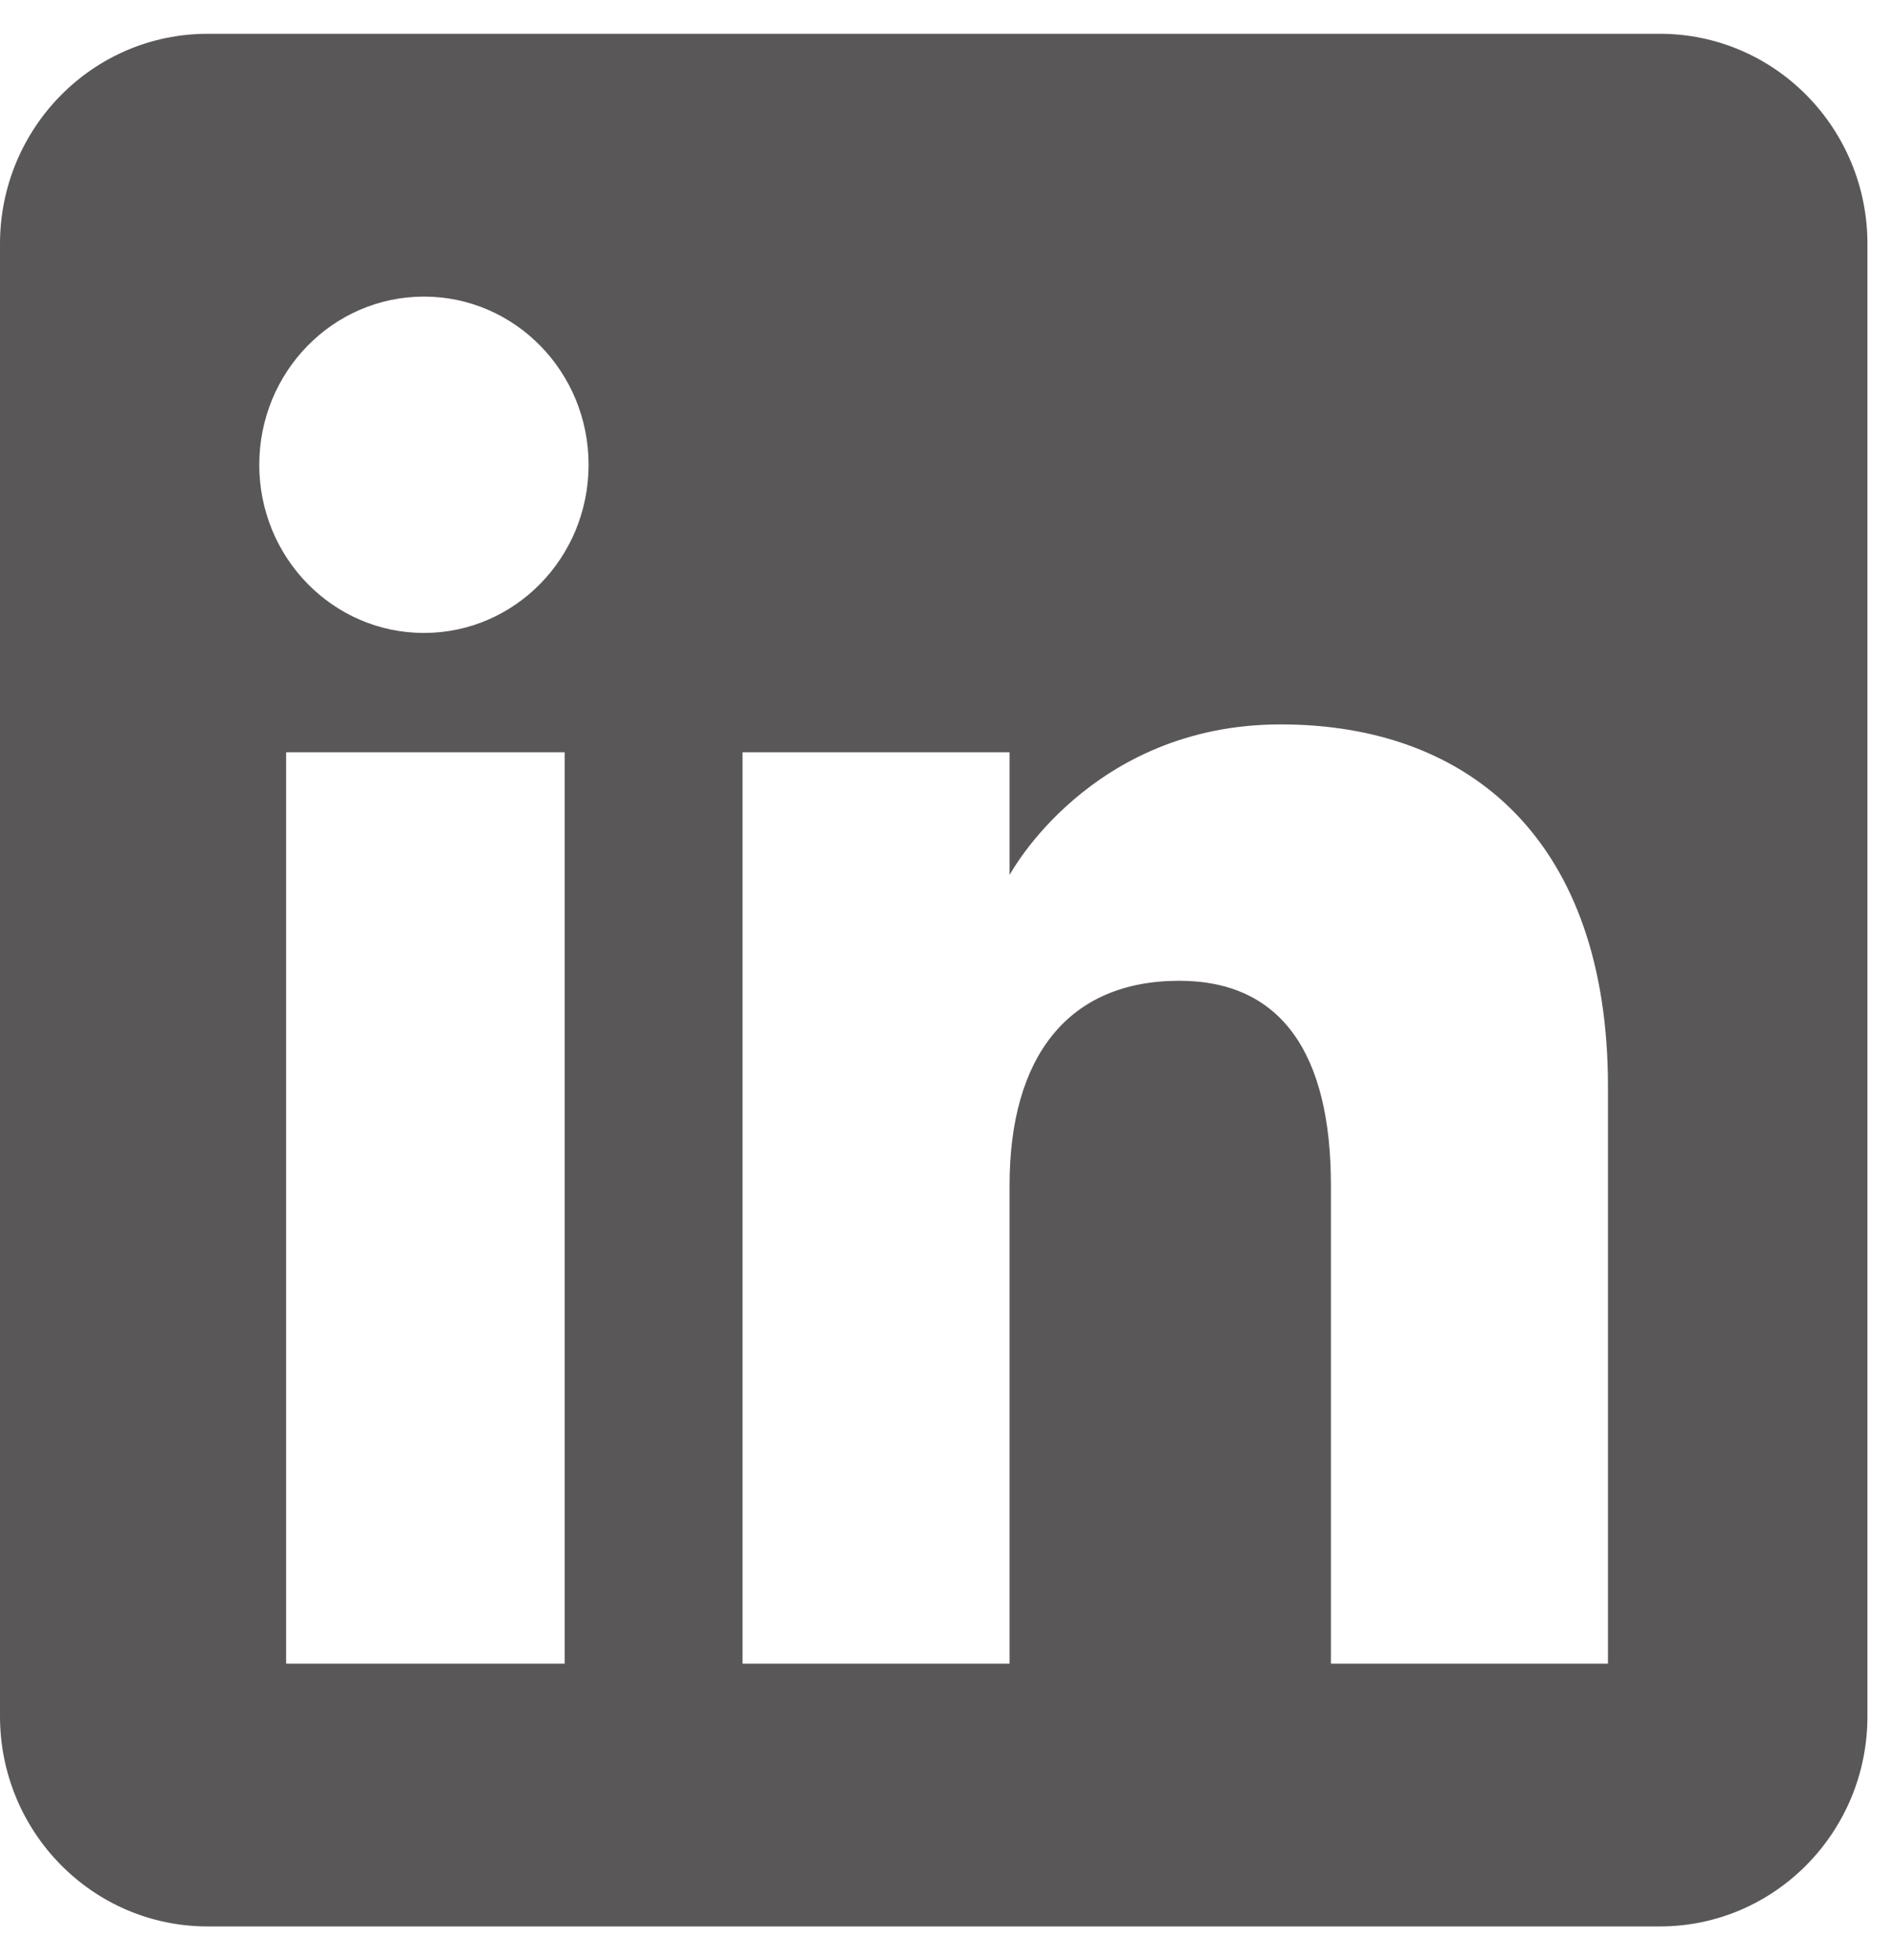 <svg xmlns="http://www.w3.org/2000/svg" width="28" height="29" fill="none"><path fill="#595757" fill-rule="evenodd" d="M24.552.5H3.07C1.375.5 0 1.892 0 3.61v21.78c0 1.717 1.374 3.11 3.07 3.11h21.482c1.695 0 3.07-1.392 3.07-3.11V3.61c0-1.717-1.374-3.11-3.07-3.11Zm-16.2 24.112h-4.12V11.129h4.12v13.483ZM6.271 9.364c-1.346 0-2.436-1.114-2.436-2.488 0-1.374 1.09-2.488 2.436-2.488 1.346 0 2.435 1.114 2.435 2.488 0 1.374-1.09 2.488-2.435 2.488Zm17.513 15.248h-4.098v-7.077c0-1.94-.728-3.025-2.243-3.025-1.648 0-2.51 1.128-2.51 3.025v7.077h-3.95V11.129h3.95v1.816s1.189-2.228 4.011-2.228c2.823 0 4.84 1.745 4.84 5.357v8.538Z" clip-rule="evenodd"/></svg>